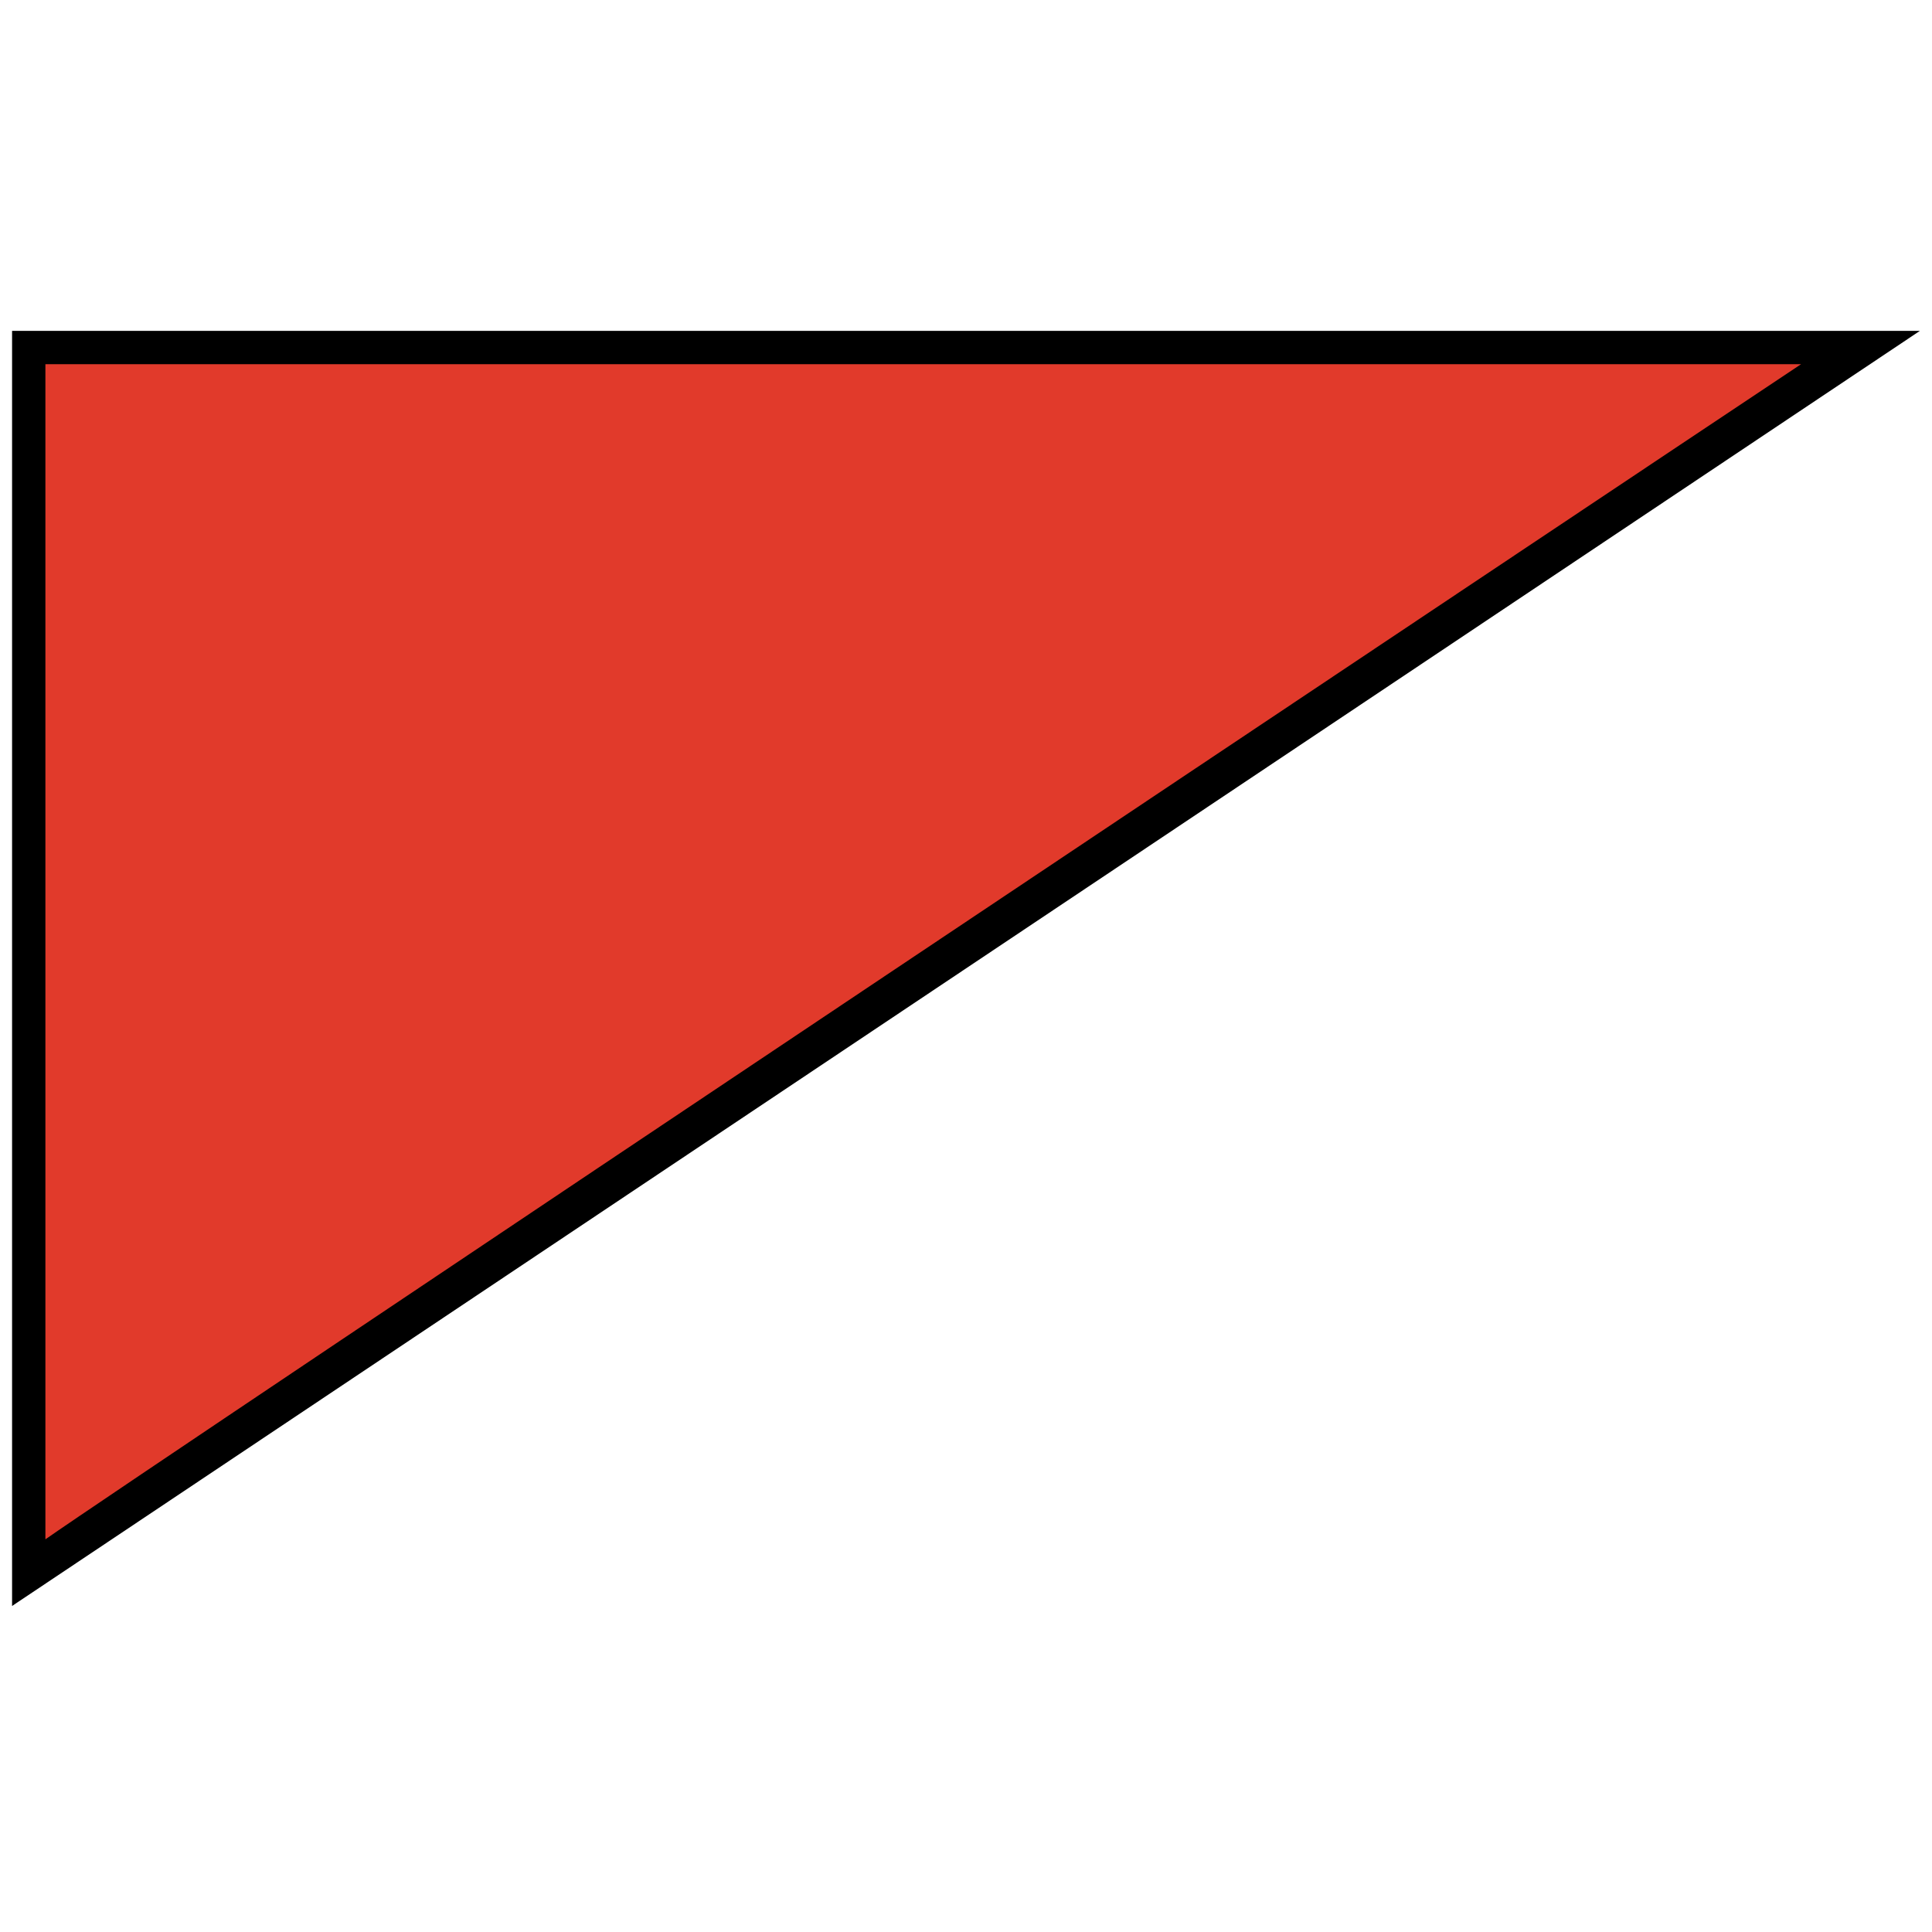 <svg xmlns="http://www.w3.org/2000/svg" version="1.1" xmlns:xlink="http://www.w3.org/1999/xlink" xmlns:svgjs="http://svgjs.dev/svgjs" width="400" height="400"><svg version="1.1" id="SvgjsSvg1007" xmlns="http://www.w3.org/2000/svg" xmlns:xlink="http://www.w3.org/1999/xlink" x="0px" y="0px" viewBox="0 0 400 400" style="enable-background:new 0 0 400 400;" xml:space="preserve">
<style type="text/css">
	.st0{fill:#e13a2b;}
</style>
<polygon points="2.5,332.5 2.5,68.5 397.5,68.5 "></polygon>
<path class="st0" d="M372.9,75.4C337.4,99,29.1,304.9,9.4,318.7c0-23.6,0-229.5,0-243.3C22.2,75.4,331.5,75.4,372.9,75.4z"></path>
</svg><style>@media (prefers-color-scheme: light) { :root { filter: none; } }
@media (prefers-color-scheme: dark) { :root { filter: none; } }
</style></svg>